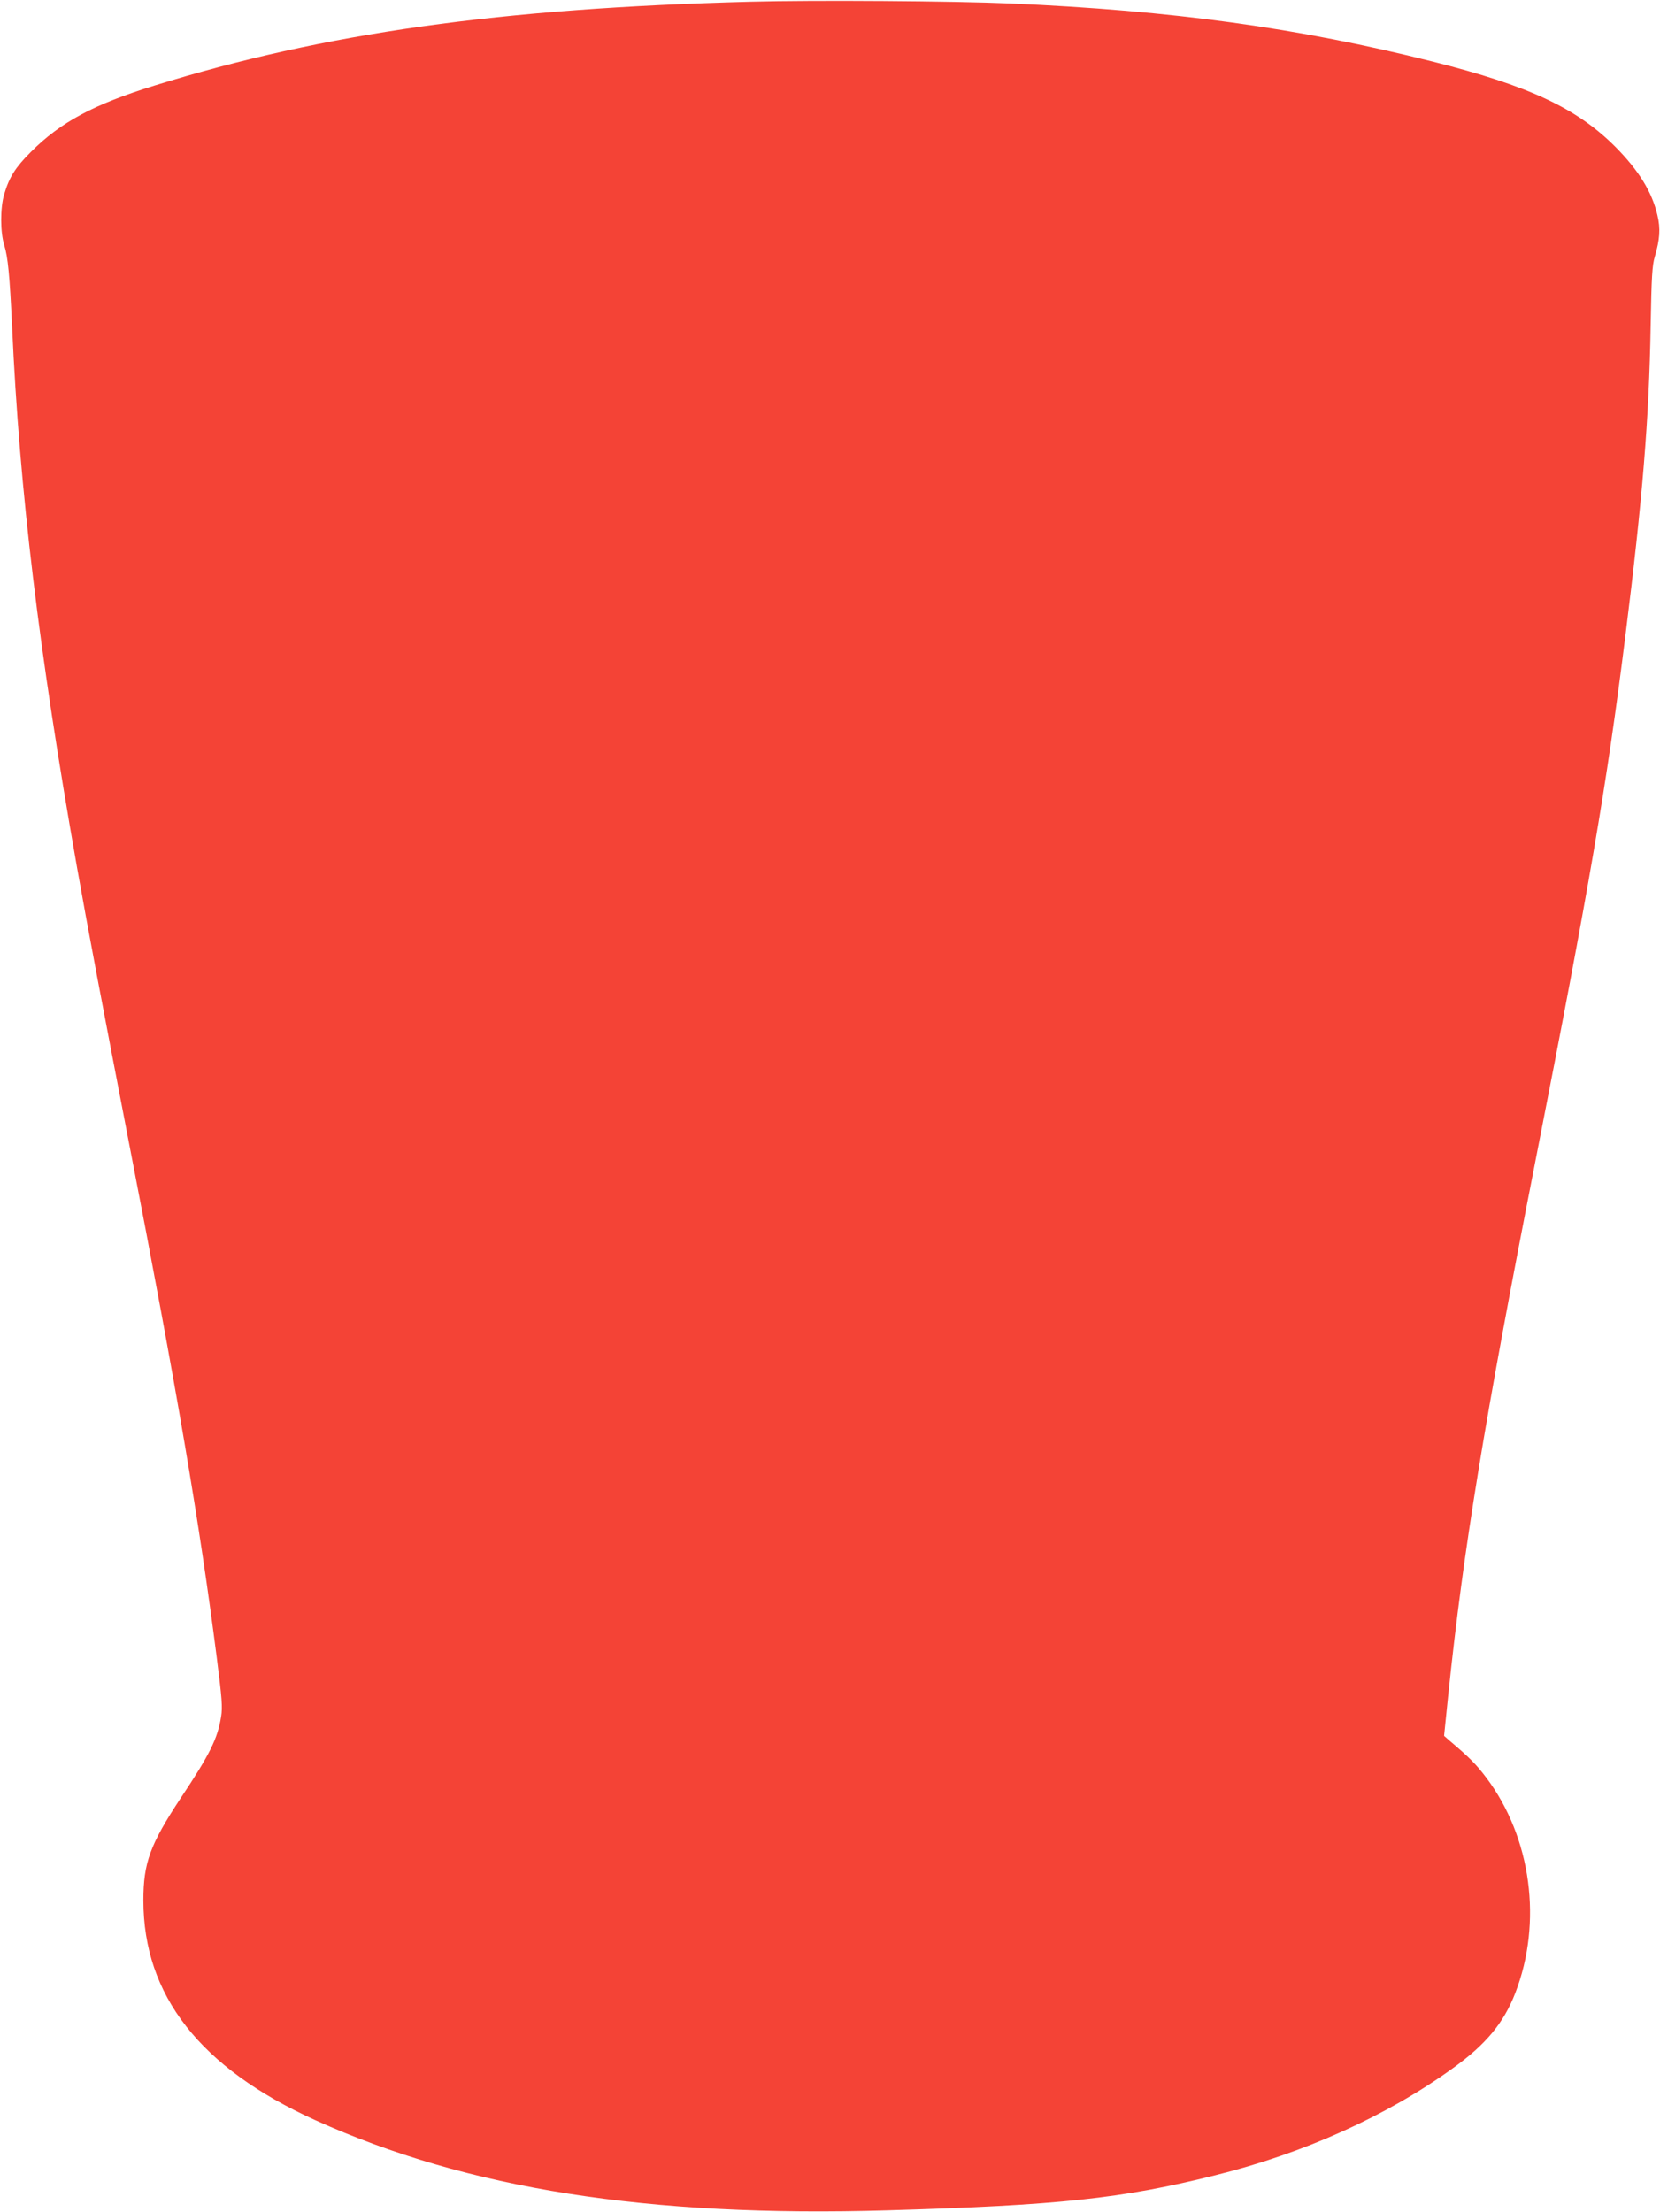 <?xml version="1.0" standalone="no"?>
<!DOCTYPE svg PUBLIC "-//W3C//DTD SVG 20010904//EN"
 "http://www.w3.org/TR/2001/REC-SVG-20010904/DTD/svg10.dtd">
<svg version="1.0" xmlns="http://www.w3.org/2000/svg"
 width="961pt" height="1280pt" viewBox="0 0 961 1280"
 preserveAspectRatio="xMidYMid meet">
<g transform="translate(0,1280) scale(0.1,-0.1)"
fill="#f44336" stroke="none">
<path d="M4345 12790 c-1453 -38 -2468 -181 -3450 -485 -352 -109 -543 -211
-716 -384 -90 -90 -125 -145 -155 -246 -23 -78 -23 -220 1 -295 21 -69 31
-172 45 -470 43 -951 155 -1880 376 -3130 60 -340 147 -798 304 -1611 276
-1422 404 -2173 505 -2962 30 -236 34 -287 25 -341 -20 -127 -65 -218 -235
-473 -176 -267 -215 -373 -215 -590 0 -550 329 -970 995 -1272 880 -398 1926
-563 3314 -522 992 29 1355 68 1896 203 513 127 994 344 1375 619 191 137 295
262 362 435 159 410 93 900 -167 1246 -58 77 -97 117 -218 219 l-27 24 24 235
c89 853 207 1573 507 3103 313 1594 411 2167 518 3022 100 798 138 1263 147
1800 5 287 9 349 24 400 29 99 34 162 15 240 -31 134 -108 259 -244 396 -224
224 -501 353 -1058 493 -776 195 -1504 295 -2443 336 -326 14 -1133 20 -1505
10z"/>
</g>
</svg>
